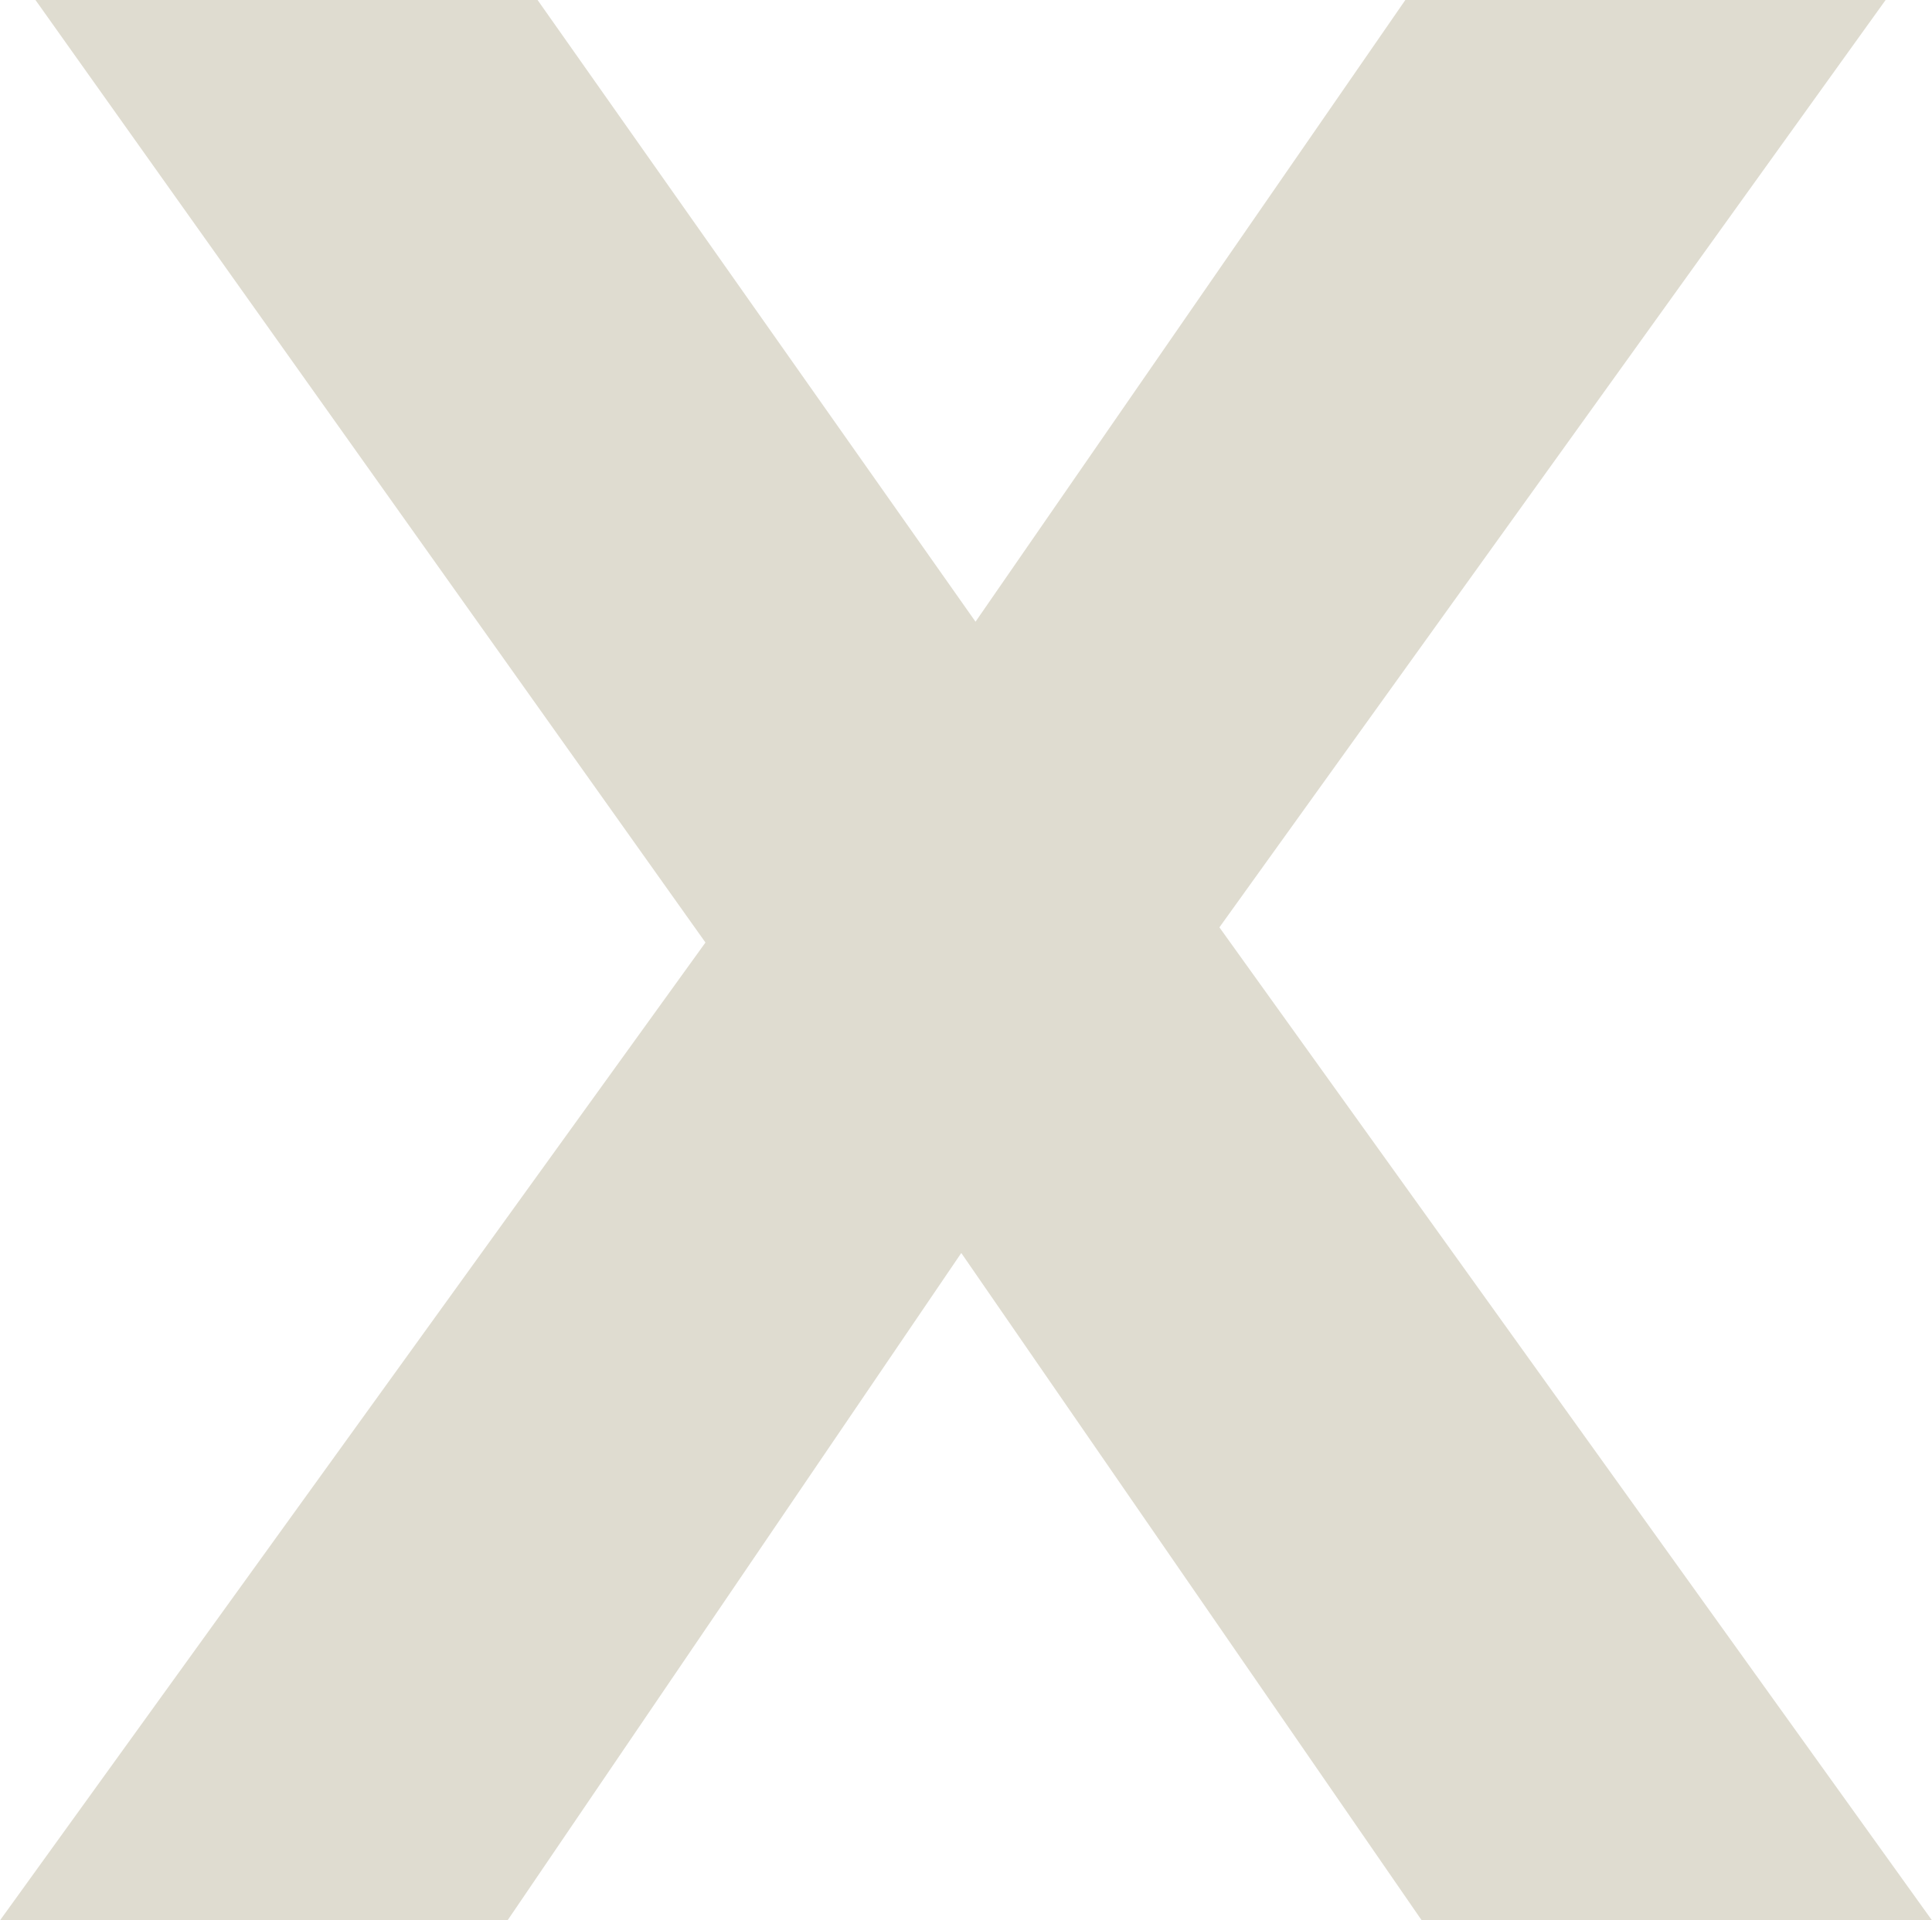 <svg width="172" height="171" viewBox="0 0 172 171" fill="none" xmlns="http://www.w3.org/2000/svg">
<path d="M0 171L73.124 69.621V98.447L3.158 0H47.859L96.203 68.644L77.497 68.889L125.113 0H167.87L98.39 96.737V68.4L172 171H126.571L76.525 98.447H94.503L45.186 171H0Z" fill="#DFDCD0"/>
</svg>
